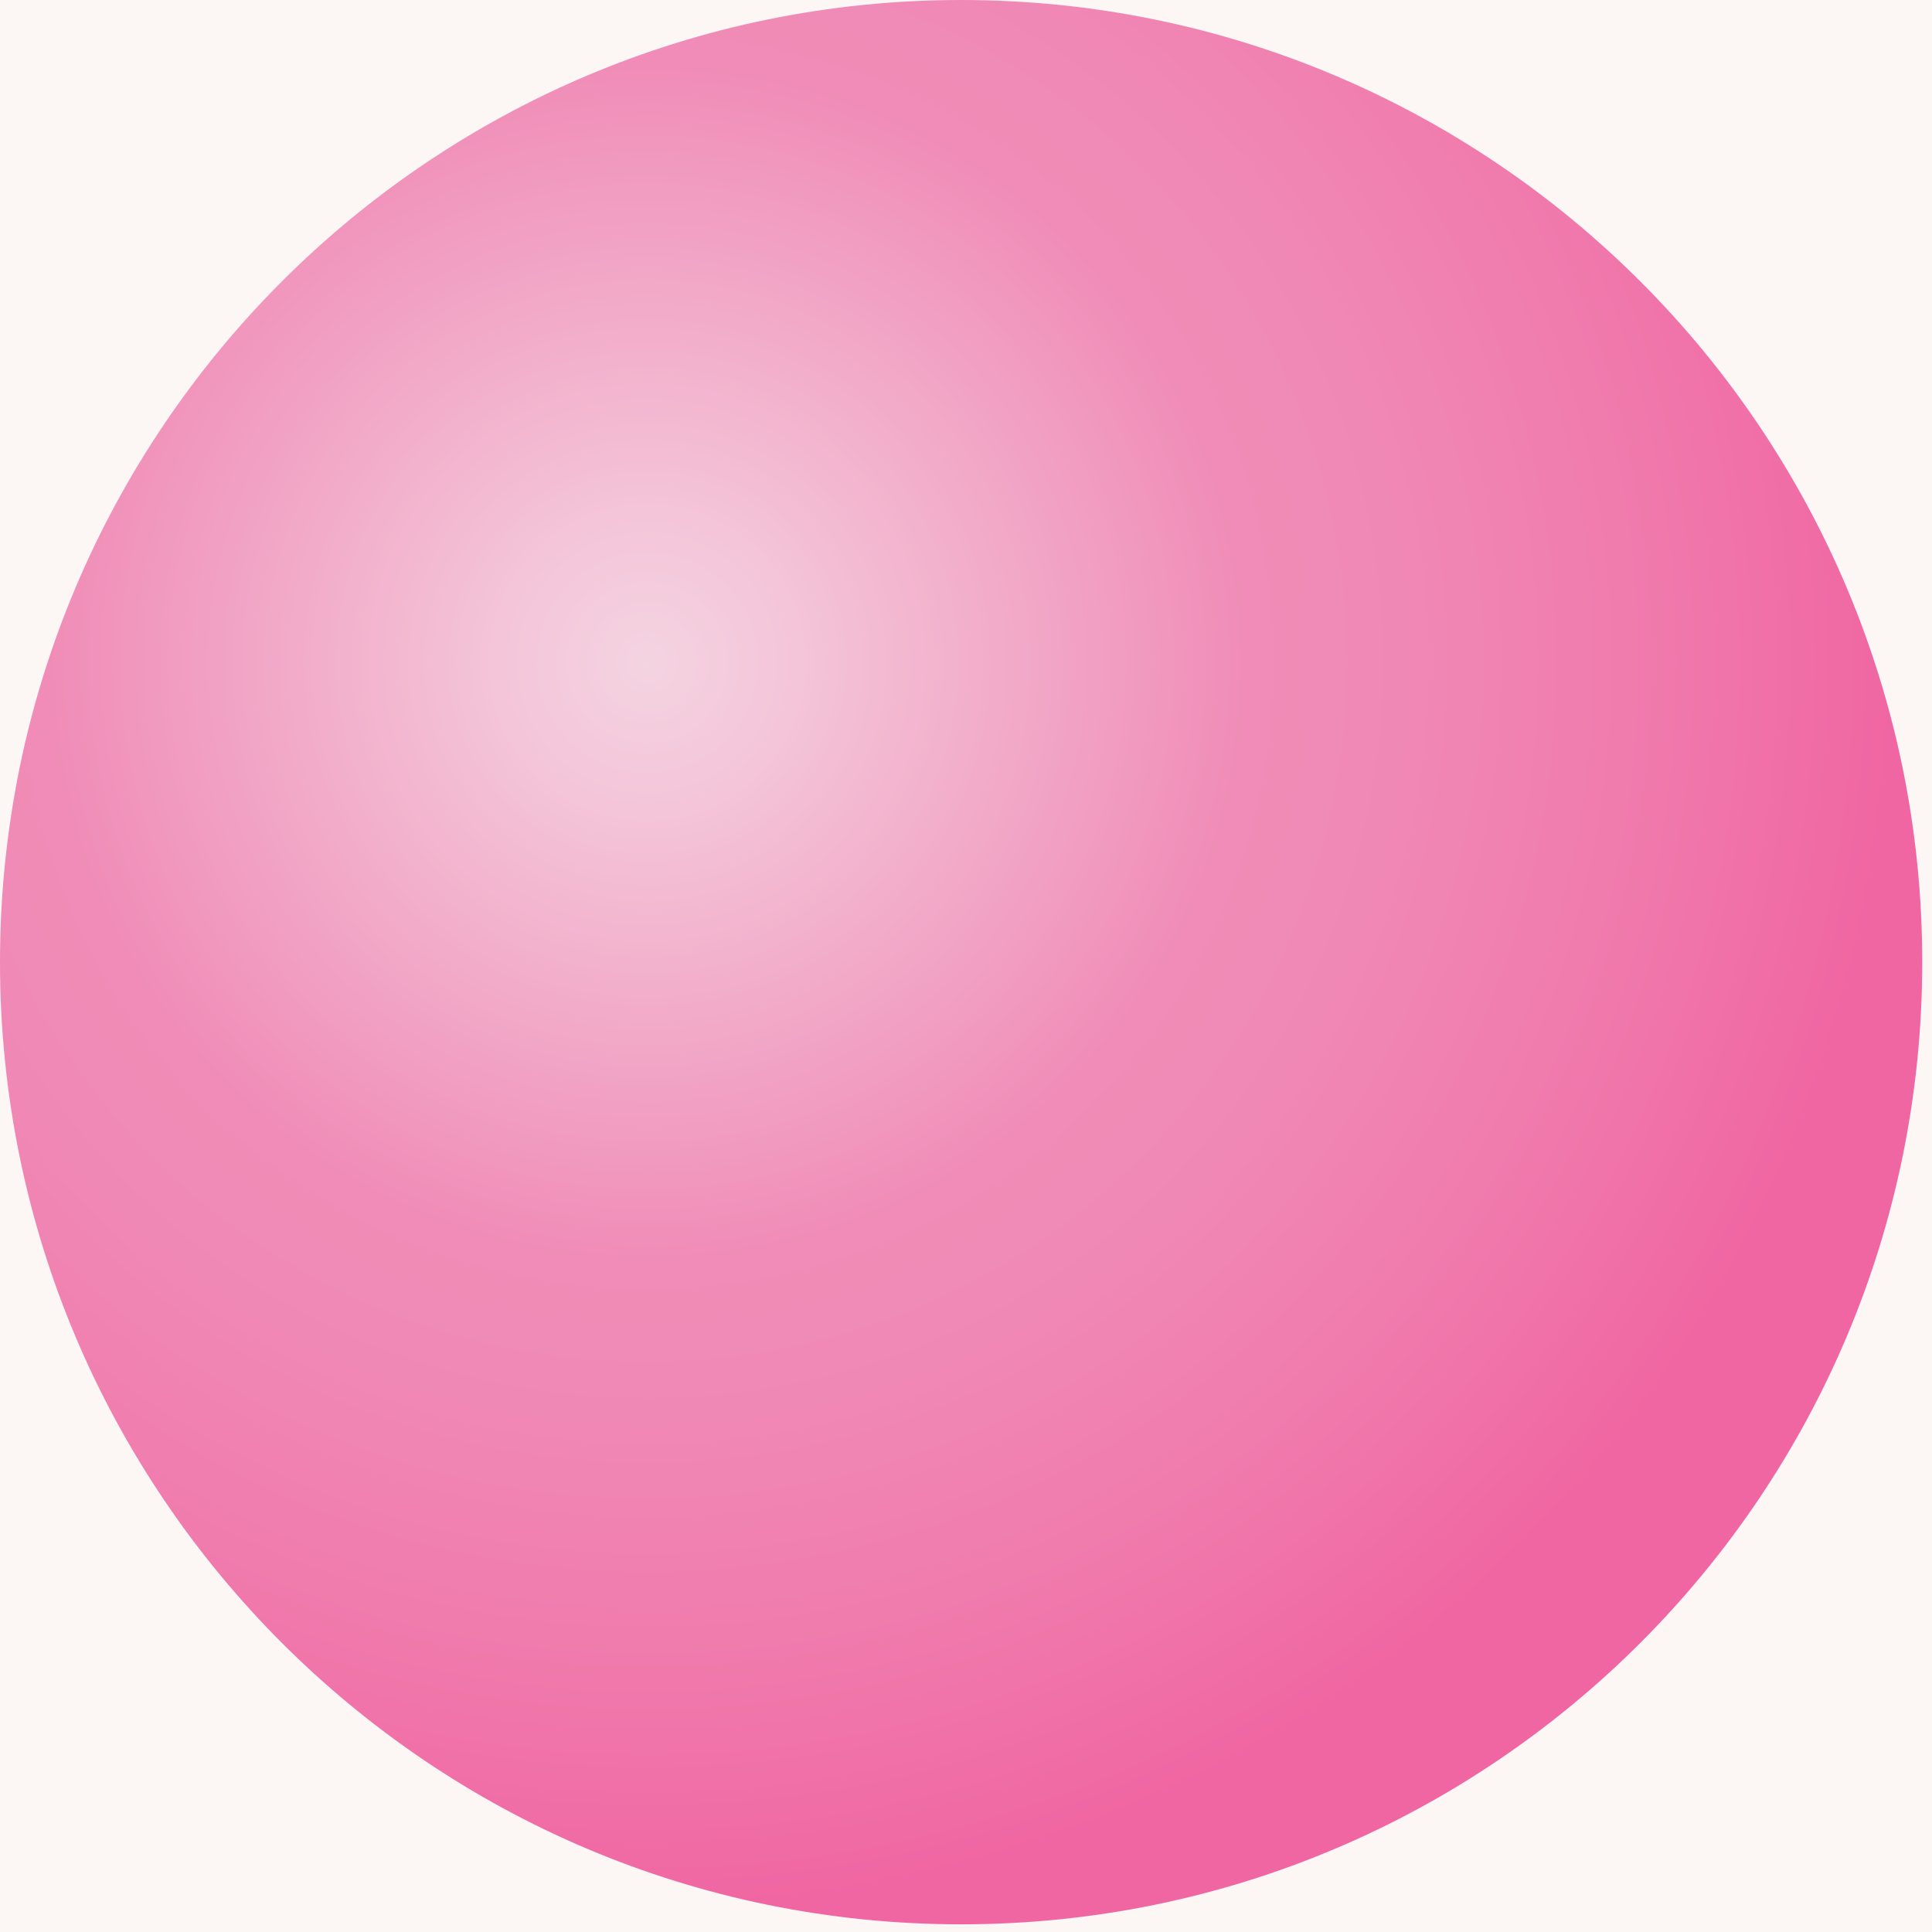 <?xml version="1.0" encoding="UTF-8"?> <svg xmlns="http://www.w3.org/2000/svg" width="84" height="84" viewBox="0 0 84 84" fill="none"><rect x="0" y="0" width="84" height="84" fill="#333333" stroke="none"/><g clip-path="url(#clip0_107_59)"><rect width="84" height="84" fill="#FCF6F4"></rect><path d="M41.787 83.666C64.866 83.666 83.575 64.937 83.575 41.833C83.575 18.729 64.866 0 41.787 0C18.709 0 0 18.729 0 41.833C0 64.937 18.709 83.666 41.787 83.666Z" fill="url(#paint0_radial_107_59)" fill-opacity="0.7"></path></g><defs><radialGradient id="paint0_radial_107_59" cx="0" cy="0" r="1" gradientUnits="userSpaceOnUse" gradientTransform="translate(28.145 28.992) rotate(-47.451) scale(55.188 55.183)"><stop stop-color="#F2C6D9"></stop><stop offset="0.12" stop-color="#F1B0CC"></stop><stop offset="0.37" stop-color="#ED77AB"></stop><stop offset="0.47" stop-color="#EC609D"></stop><stop offset="0.59" stop-color="#EC5A9A"></stop><stop offset="0.76" stop-color="#EC4990"></stop><stop offset="0.96" stop-color="#EC2C80"></stop><stop offset="0.97" stop-color="#EC2A7F"></stop></radialGradient><clipPath id="clip0_107_59"><rect width="84" height="84" fill="white"></rect></clipPath></defs></svg> 